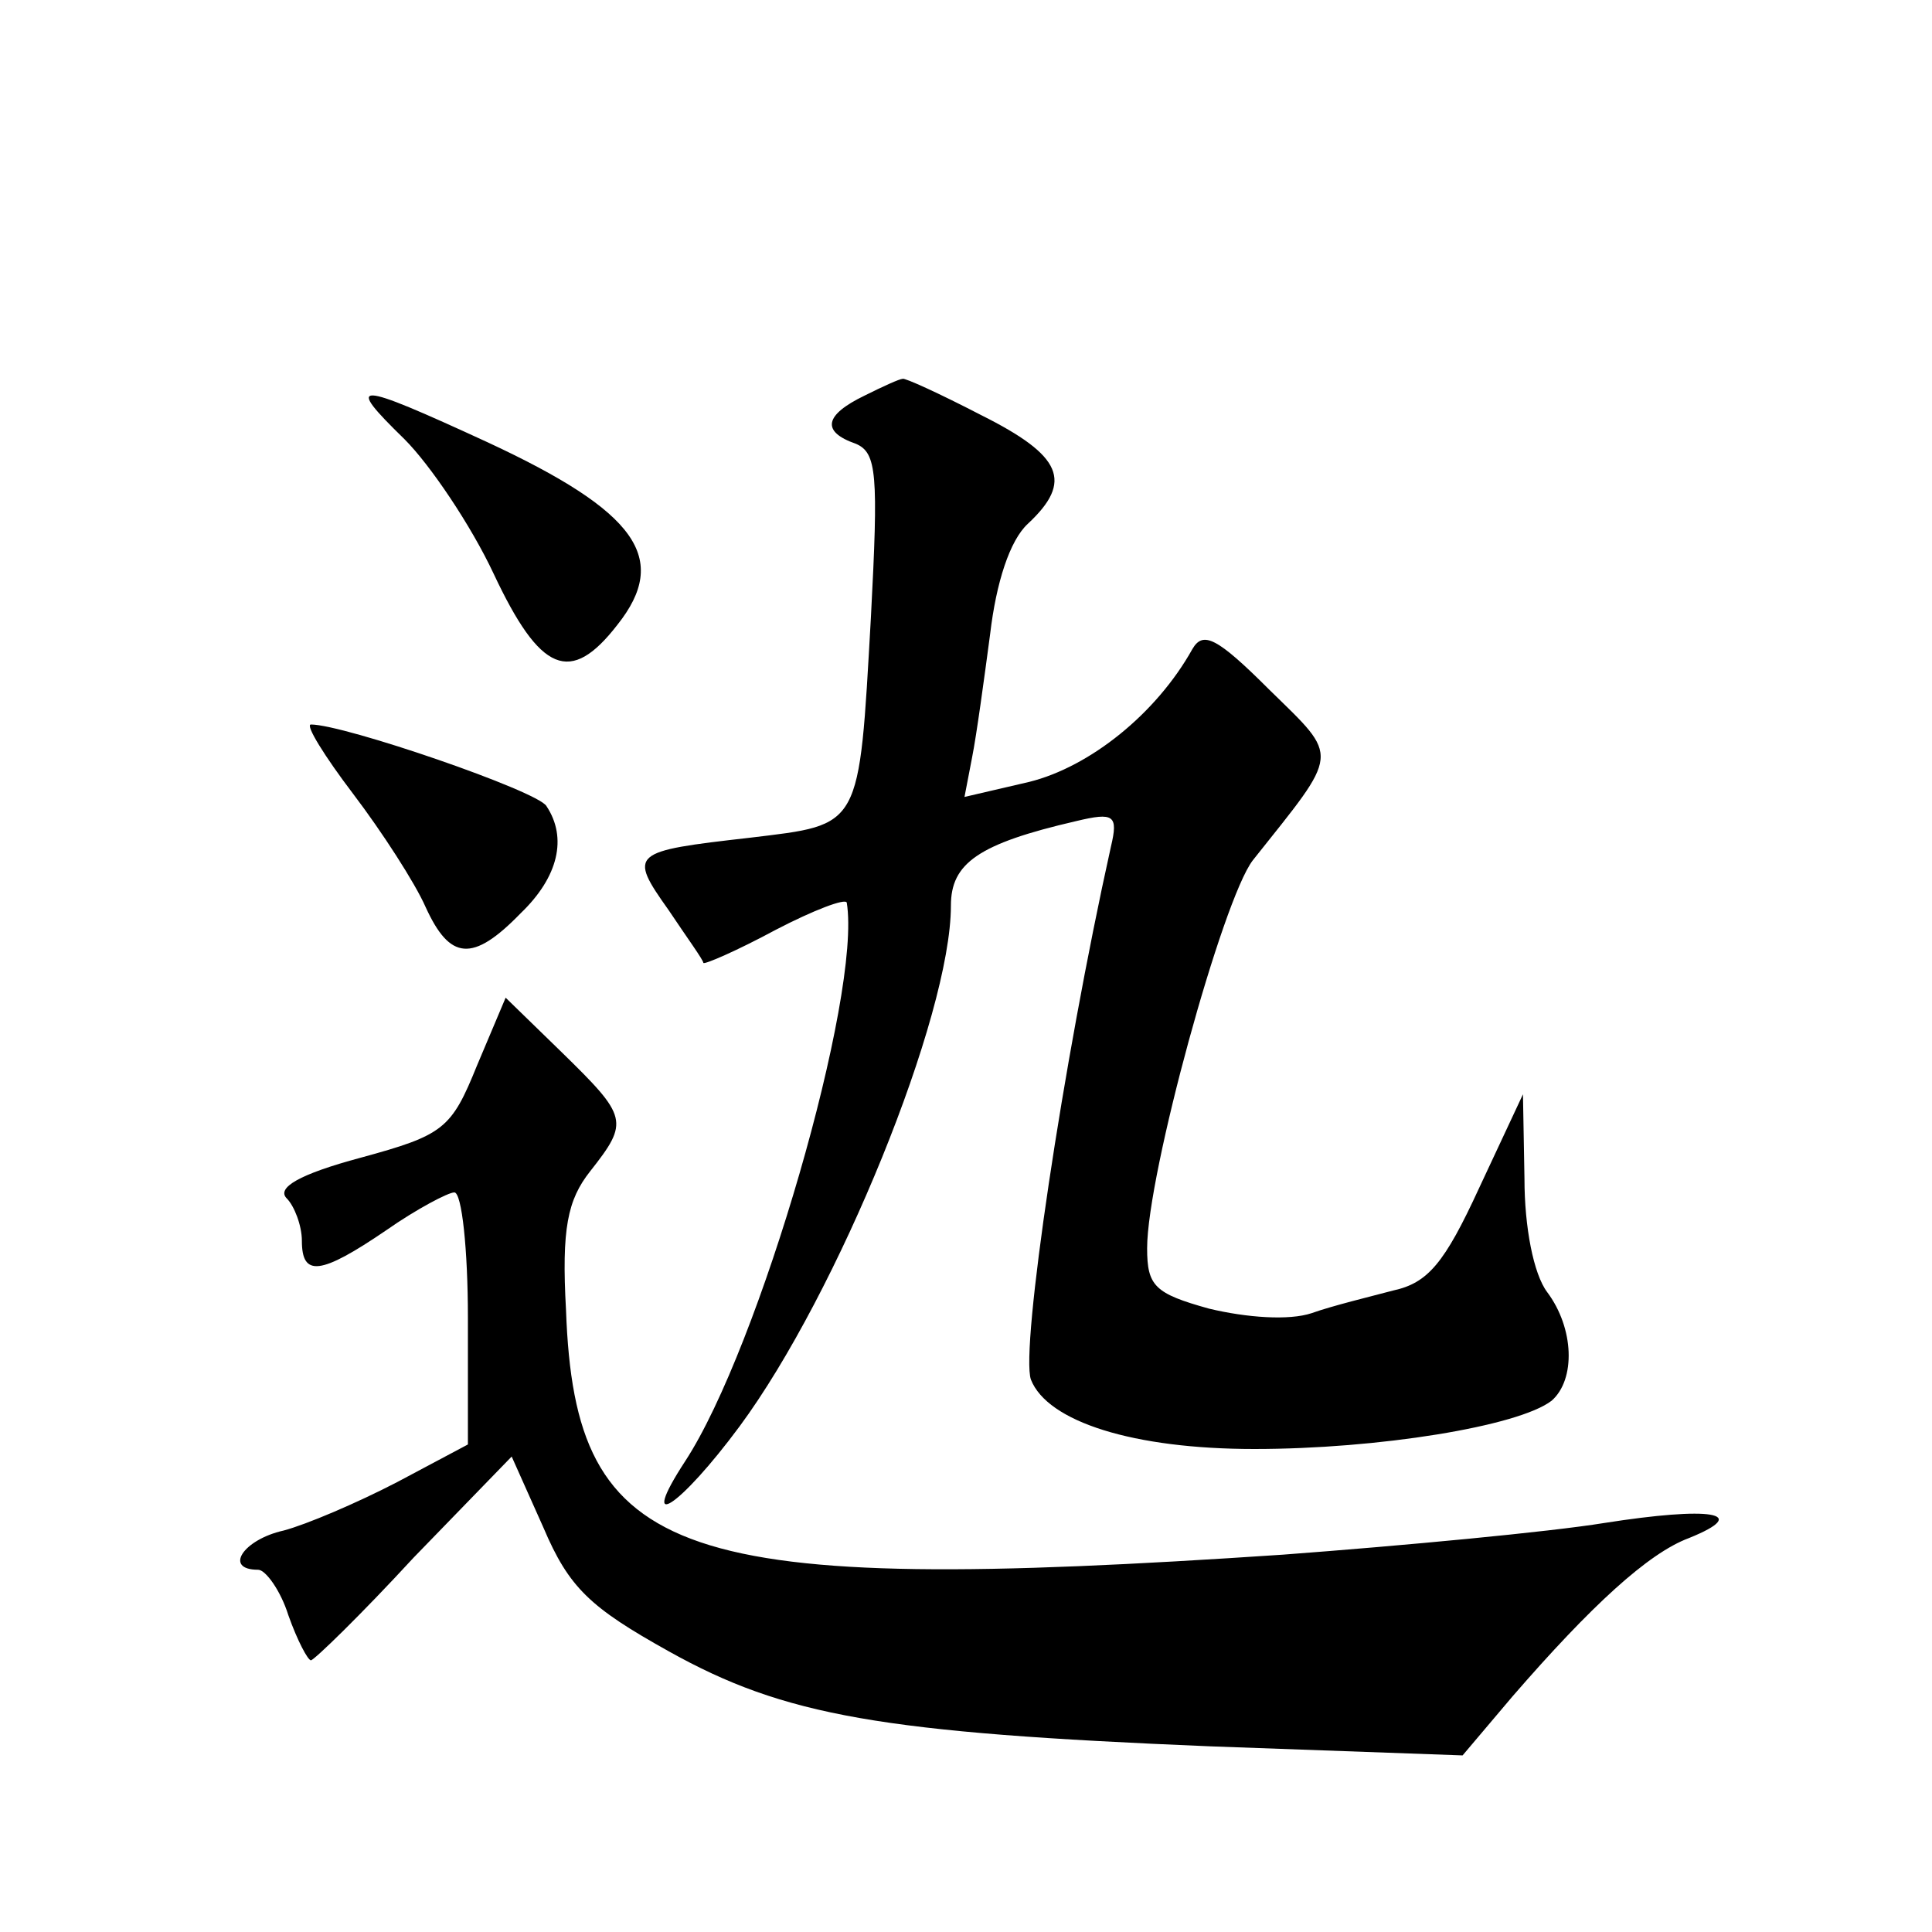 <?xml version="1.0" standalone="no"?>
<!DOCTYPE svg PUBLIC "-//W3C//DTD SVG 20010904//EN"
 "http://www.w3.org/TR/2001/REC-SVG-20010904/DTD/svg10.dtd">
<svg version="1.0" xmlns="http://www.w3.org/2000/svg"
 width="128pt" height="128pt" viewBox="0 0 128 128"
 preserveAspectRatio="xMidYMid meet">
<g transform="translate(0,128) scale(0.1,-0.1)"
fill="#0" stroke="none">
<path d="M573 1018 c-27 -13 -29 -24 -6 -32 14 -6 15 -20 10 -115 -8 -141 -6 -137
-80 -146 -79 -9 -81 -10 -54 -48 12 -18 23 -33 23 -35 1 -1 22 8 48 22 25 13 46
21 47 18 10 -61 -58 -295 -107 -370 -32 -49 -4 -31 36 23 65 88 140 272 140 345
0 28 18 41 83 56 25 6 28 4 23 -17 -32 -144 -60 -333 -53 -353 11 -28 68 -46 148
-46 82 0 175 15 197 32 16 14 15 48 -3 72 -9 12 -15 43 -15 75 l-1 56 -29 -62 c-23
-50 -34 -63 -57 -68 -15 -4 -40 -10 -54 -15 -15 -5 -43 -3 -68 3 -36 10 -41 15
-41 40 0 49 50 231 70 257 58 73 58 67 11 113 -35 35 -44 39 -51 27 -24 -43 -68
-78 -108 -88 l-43 -10 5 26 c3 15 8 52 12 82 4 34 13 62 25 73 30 28 23 45 -31
72 -27 14 -51 25 -52 24 -2 0 -13 -5 -25 -11z M268 989 c17 -17 44 -57 59 -89 31
-66 51 -74 82 -34 35 44 13 75 -86 121 -89 41 -95 41 -55 2z M234 754 c19 -25 41
-59 48 -75 16 -35 31 -37 63 -4 25 24 31 50 17 71 -6 10 -134 54 -156 54 -4 0 9
-21 28 -46z M316 574 c-17 -42 -22 -46 -77 -61 -41 -11 -56 -20 -49 -27 5 -5 10
-18 10 -28 0 -24 12 -23 56 7 20 14 41 25 45 25 5 0 9 -38 9 -83 l0 -84 -47 -25
c-27 -14 -60 -28 -75 -32 -27 -6 -40 -26 -17 -26 5 0 15 -14 20 -30 6 -17 13 -30
15 -30 2 0 33 30 68 68 l65 67 21 -47 c17 -40 31 -53 83 -82 77 -43 141 -54 359
-63 l167 -6 33 39 c52 60 90 95 117 105 42 17 14 21 -56 10 -37 -6 -133 -15 -213
-21 -402 -27 -469 -5 -475 162 -3 54 1 73 16 92 26 33 25 36 -19 79 l-37 36 -19
-45z"/>
</g>
</svg>
